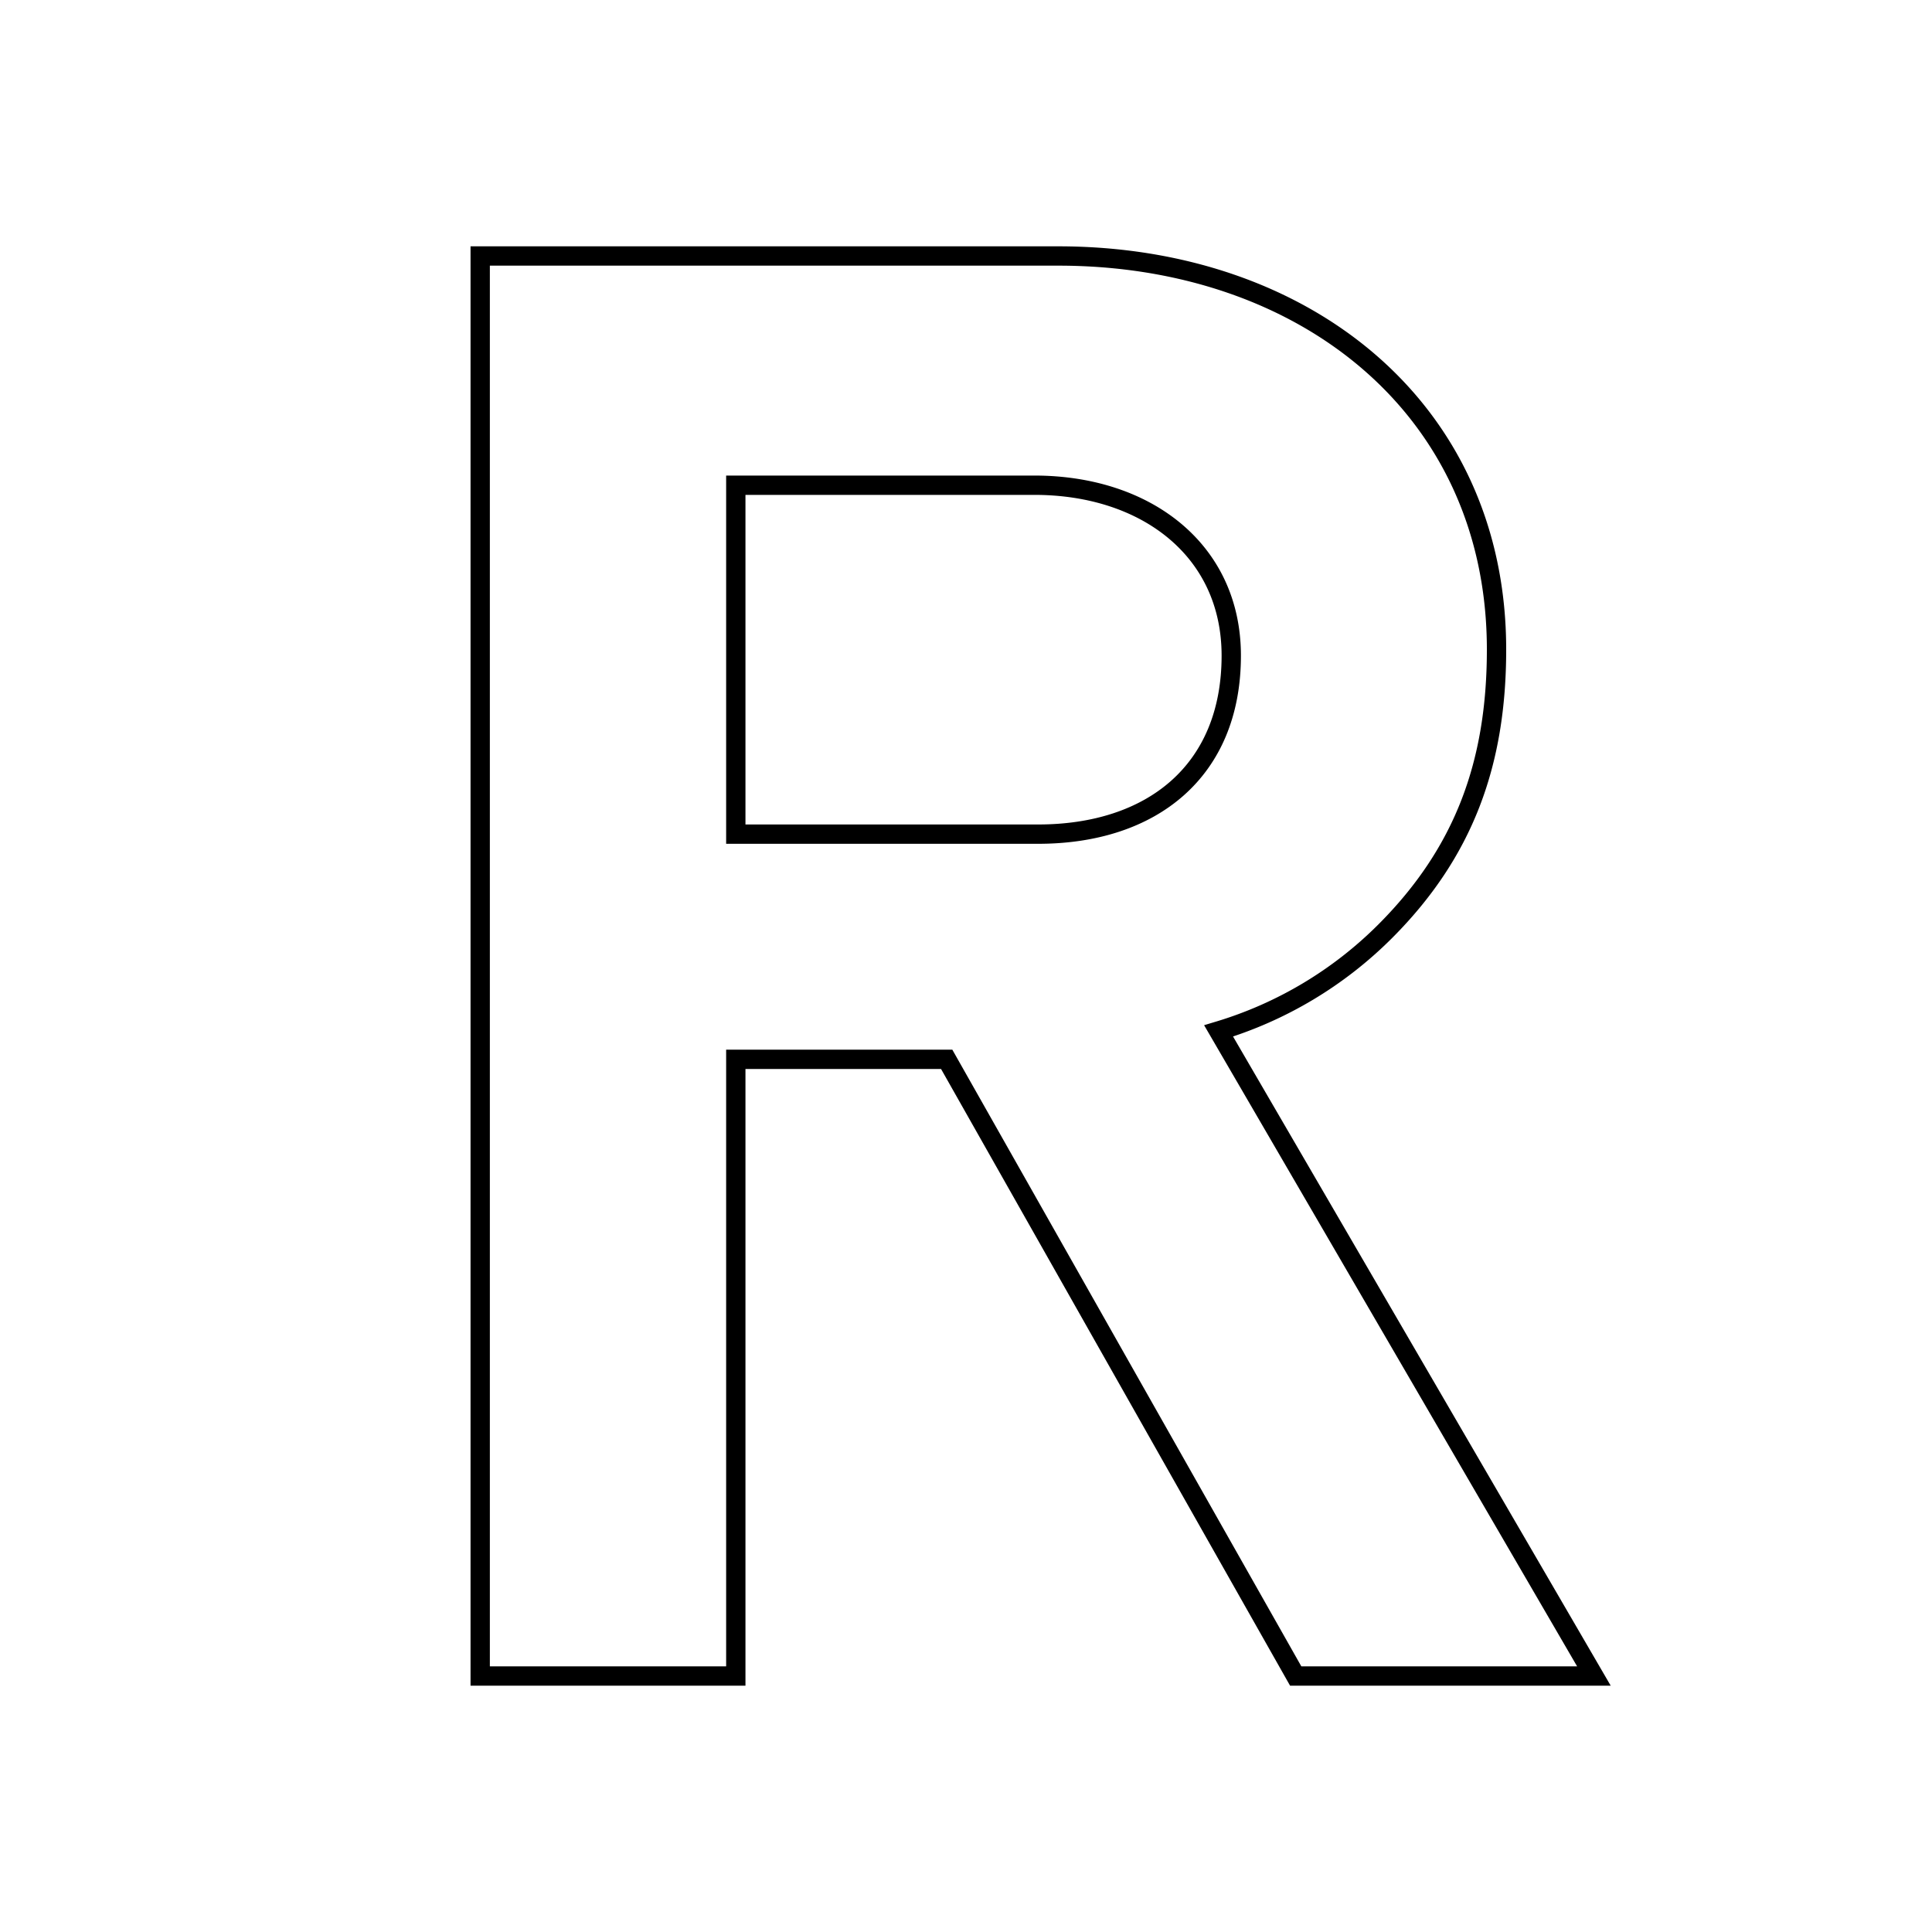 <?xml version="1.0" encoding="UTF-8"?>
<svg xmlns="http://www.w3.org/2000/svg" width="200" height="200" viewBox="0 0 200 200">
  <title>out_R</title>
  <g id="Ebene_2">
    <g id="hg">
      <rect width="200" height="200" fill="none"></rect>
    </g>
    <g id="outlines">
      <path d="M98,109.66H76.17V173.5H49.71V26.5h59.85c25.41,0,45.36,15.75,45.36,40.74,0,11.76-3.36,21-11.55,29.19a41.1,41.1,0,0,1-17.22,10.29L165,173.5H134.13ZM76.17,86.35h31.29c11.76,0,20-6.51,20-18.48,0-10.92-8.82-17.64-20.37-17.64H76.17Z" fill="none" stroke="#000" stroke-miterlimit="10" stroke-width="2"></path>
    </g>
  </g>
</svg>
